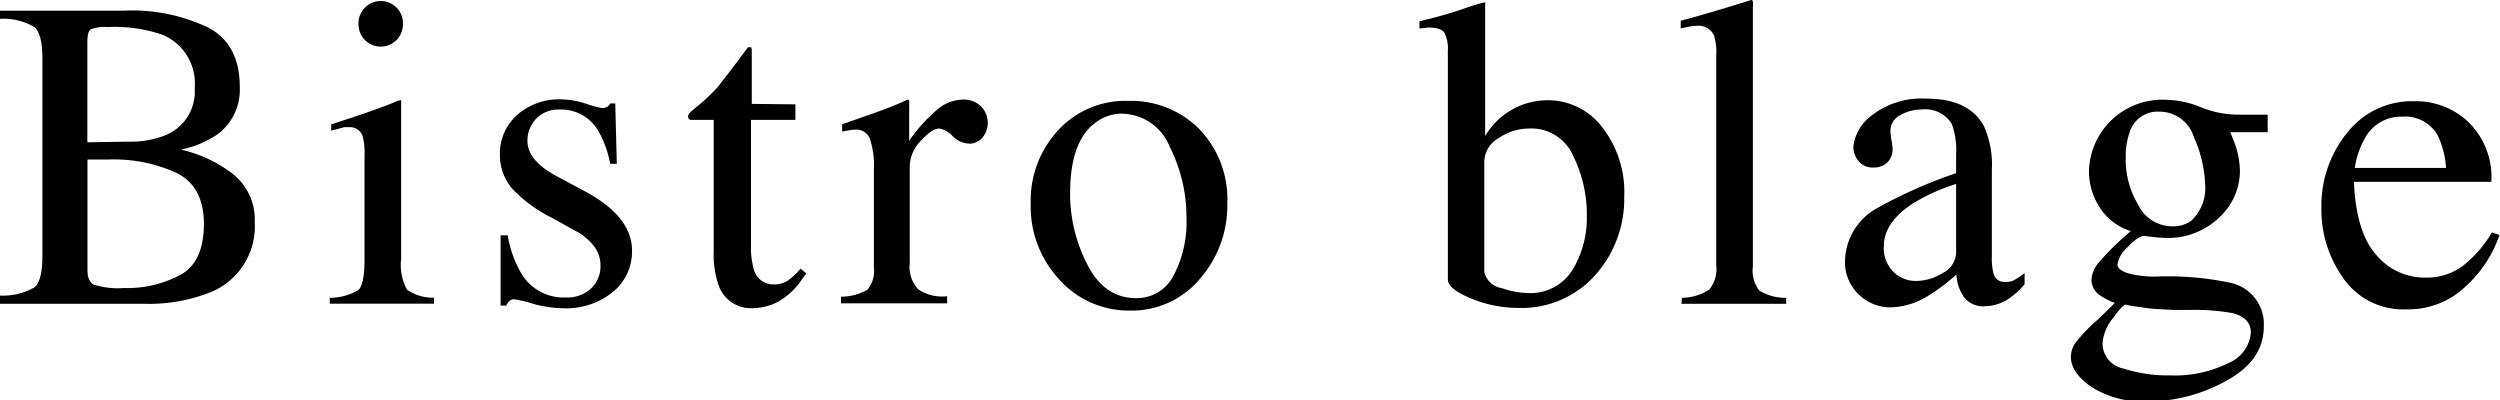 <svg xmlns="http://www.w3.org/2000/svg" width="225.23" height="36.07" viewBox="0 0 225.23 36.07"><defs><style>.cls-1{fill:#000;}</style></defs><g id="レイヤー_2" data-name="レイヤー 2"><g id="レイヤー_1-2" data-name="レイヤー 1"><path class="cls-1" d="M.7,32.43a5.79,5.79,0,0,0,3.11-.74c.48-.41.71-1.36.71-2.85V11.08c0-1.47-.23-2.41-.71-2.83A5.34,5.34,0,0,0,.7,7.5V6.76H11.88A15.87,15.87,0,0,1,19.49,8.3c1.88,1,2.81,2.79,2.81,5.3a5,5,0,0,1-2,4.3A9.2,9.2,0,0,1,17,19.28a12,12,0,0,1,4.7,2.21,5.24,5.24,0,0,1,1.95,4.34,6.4,6.4,0,0,1-4.33,6.43,15.12,15.12,0,0,1-5.61.91H.7Zm15-14.49a4.23,4.23,0,0,0,2.54-4.19,4.75,4.75,0,0,0-2.93-4.83,13.19,13.19,0,0,0-4.91-.68,3.34,3.34,0,0,0-1.54.21c-.19.15-.29.54-.29,1.17v9l3.8-.06A8.35,8.35,0,0,0,15.71,17.94ZM17,30.54q2.07-1.18,2.07-4.56c0-2.24-.81-3.76-2.42-4.58a13.56,13.56,0,0,0-6.16-1.23H9.33l-.75,0v9.94c0,.69.19,1.14.58,1.34a7.44,7.44,0,0,0,2.71.3A10.19,10.19,0,0,0,17,30.54Z" transform="translate(-0.7 -5.8)"/><path class="cls-1" d="M30.41,32.63A5,5,0,0,0,33,31.92c.36-.35.54-1.28.54-2.8v-9.3a5.9,5.9,0,0,0-.17-1.76,1.19,1.19,0,0,0-1.23-.8,3,3,0,0,0-.42,0l-1.18.31V17l.84-.27q3.4-1.11,4.76-1.68a2.25,2.25,0,0,1,.7-.23,1.35,1.35,0,0,1,0,.29v14a4.66,4.66,0,0,0,.53,2.79,4.11,4.11,0,0,0,2.43.72v.54H30.41Zm3.1-26.07A2,2,0,0,1,37,8a2,2,0,0,1-2,2,2,2,0,0,1-2-2A2,2,0,0,1,33.51,6.56Z" transform="translate(-0.7 -5.8)"/><path class="cls-1" d="M45.8,27h.64a10.12,10.12,0,0,0,1.21,3.41,4.42,4.42,0,0,0,4,2.19,3.18,3.18,0,0,0,2.3-.81,2.76,2.76,0,0,0,.85-2.1,2.87,2.87,0,0,0-.49-1.58,5.07,5.07,0,0,0-1.71-1.48L50.4,25.41a12.39,12.39,0,0,1-3.53-2.59,4.58,4.58,0,0,1-1.13-3.08,4.62,4.62,0,0,1,1.56-3.59,5.67,5.67,0,0,1,3.92-1.4,7.57,7.57,0,0,1,2.27.39,10.4,10.4,0,0,0,1.4.39.91.91,0,0,0,.5-.1.78.78,0,0,0,.28-.31h.46l.14,5.44h-.6a9.17,9.17,0,0,0-1.06-2.95,3.85,3.85,0,0,0-3.49-1.94A2.77,2.77,0,0,0,49,16.5a2.81,2.81,0,0,0-.78,2c0,1.2.9,2.26,2.69,3.2l2.57,1.38q4.15,2.26,4.16,5.27a4.7,4.7,0,0,1-1.73,3.76,6.69,6.69,0,0,1-4.5,1.46,10.54,10.54,0,0,1-2.65-.39A12.1,12.1,0,0,0,47,32.76a.58.58,0,0,0-.41.17,1,1,0,0,0-.27.4H45.8Z" transform="translate(-0.7 -5.8)"/><path class="cls-1" d="M72.36,15.2v1.4h-4l0,11.23a7.44,7.44,0,0,0,.25,2.24,1.8,1.8,0,0,0,1.83,1.35,2.2,2.2,0,0,0,1.22-.33A6.24,6.24,0,0,0,72.83,30l.51.43-.43.59A6.33,6.33,0,0,1,70.77,33a5,5,0,0,1-2.19.56,3.08,3.08,0,0,1-3.12-2A8.49,8.49,0,0,1,65,28.42V16.6H62.89a.65.65,0,0,1-.15-.12.25.25,0,0,1-.05-.15.45.45,0,0,1,.09-.3,5.29,5.29,0,0,1,.56-.5,17.82,17.82,0,0,0,1.94-1.8c.39-.47,1.33-1.68,2.8-3.66a.63.63,0,0,1,.3,0s.05.12.05.29v4.8Z" transform="translate(-0.7 -5.8)"/><path class="cls-1" d="M76.47,32.53a4.77,4.77,0,0,0,2.38-.63,2.63,2.63,0,0,0,.58-2V21.07a7.53,7.53,0,0,0-.36-2.76,1.3,1.3,0,0,0-1.31-.83,2.87,2.87,0,0,0-.52.05l-.67.12V17l2.27-.8c.78-.27,1.32-.47,1.61-.58q1-.37,2-.84c.09,0,.14,0,.16.1a1.65,1.65,0,0,1,0,.4v3.2a14.85,14.85,0,0,1,2.41-2.71,3.75,3.75,0,0,1,2.42-1,2.27,2.27,0,0,1,1.62.59,2.11,2.11,0,0,1,.15,2.84,1.54,1.54,0,0,1-1.2.54,2.22,2.22,0,0,1-1.49-.68,2.12,2.12,0,0,0-1.18-.68c-.46,0-1,.37-1.68,1.1a3.39,3.39,0,0,0-1,2.27v8.79a2.94,2.94,0,0,0,.78,2.34,3.92,3.92,0,0,0,2.59.61v.64H76.47Z" transform="translate(-0.7 -5.8)"/><path class="cls-1" d="M96,17.57a8.21,8.21,0,0,1,6.34-2.68,8.67,8.67,0,0,1,6.4,2.53,9.12,9.12,0,0,1,2.53,6.75,10,10,0,0,1-2.46,6.74,8,8,0,0,1-6.35,2.87A8.39,8.39,0,0,1,96.15,31a9.66,9.66,0,0,1-2.59-6.9A9.29,9.29,0,0,1,96,17.57Zm3.11-.5q-2,1.77-2,6.12a13.72,13.72,0,0,0,1.57,6.47c1,2,2.5,3,4.36,3a3.7,3.7,0,0,0,3.37-2,10.31,10.31,0,0,0,1.18-5.27,14,14,0,0,0-1.5-6.35,4.72,4.72,0,0,0-4.36-3A3.86,3.86,0,0,0,99.14,17.07Z" transform="translate(-0.7 -5.8)"/><path class="cls-1" d="M128.58,8.37V7.71a37.12,37.12,0,0,0,4-1.13A17.32,17.32,0,0,1,134.5,6a.59.59,0,0,1,0,.23V18.06a6.53,6.53,0,0,1,5.65-3.23,6.14,6.14,0,0,1,4.88,2.41,9.48,9.48,0,0,1,2,6.28,10.27,10.27,0,0,1-2.63,7.08,8.85,8.85,0,0,1-6.92,2.94,11.08,11.08,0,0,1-4.25-.85c-1.4-.58-2.09-1.15-2.09-1.72V10.36a3.08,3.08,0,0,0-.31-1.61c-.21-.31-.69-.47-1.44-.47ZM136,31.76a7.78,7.78,0,0,0,2.35.44,4.45,4.45,0,0,0,4-2.05,9,9,0,0,0,1.31-4.94,11.87,11.87,0,0,0-1.23-5.37,4.11,4.11,0,0,0-4-2.46,4.87,4.87,0,0,0-2.69.85,2.49,2.49,0,0,0-1.32,2.15v9.93A1.93,1.93,0,0,0,136,31.76Z" transform="translate(-0.7 -5.8)"/><path class="cls-1" d="M152.22,32.63a4.66,4.66,0,0,0,2.46-.73,2.89,2.89,0,0,0,.64-2.18v-19a4.77,4.77,0,0,0-.22-1.77,1.56,1.56,0,0,0-1.58-.82,3.28,3.28,0,0,0-.59.06l-.81.17V7.67q2.64-.7,6.34-1.87a.15.15,0,0,1,.16.12,2.46,2.46,0,0,1,0,.5V29.8a2.91,2.91,0,0,0,.59,2.19,4.52,4.52,0,0,0,2.41.64v.54h-9.43Z" transform="translate(-0.7 -5.8)"/><path class="cls-1" d="M169.78,24.57a42.75,42.75,0,0,1,7.15-3.17V19.74a6.82,6.82,0,0,0-.39-2.77,2.78,2.78,0,0,0-2.75-1.3,3.77,3.77,0,0,0-1.89.5,1.6,1.6,0,0,0-.89,1.44,5.64,5.64,0,0,0,.09.79,4.86,4.86,0,0,1,.1.72,1.63,1.63,0,0,1-.72,1.52,1.81,1.81,0,0,1-1,.25,1.61,1.61,0,0,1-1.34-.58,2,2,0,0,1-.47-1.27,4.06,4.06,0,0,1,1.69-2.86,7.26,7.26,0,0,1,4.94-1.49q3.78,0,5.13,2.46a8.47,8.47,0,0,1,.72,3.92v7.81a5.38,5.38,0,0,0,.15,1.56,1,1,0,0,0,1.06.76,1.78,1.78,0,0,0,.74-.13,8.21,8.21,0,0,0,1-.67v1a6.53,6.53,0,0,1-1.34,1.25,4,4,0,0,1-2.23.74,2.18,2.18,0,0,1-1.92-.86,3.92,3.92,0,0,1-.65-2,17.94,17.94,0,0,1-2.53,1.91,6.69,6.69,0,0,1-3.38,1.05,4.07,4.07,0,0,1-2.9-1.17,4,4,0,0,1-1.23-3A5.56,5.56,0,0,1,169.78,24.57Zm7.15-2.2a18,18,0,0,0-3.7,1.64q-2.8,1.74-2.81,3.94a3,3,0,0,0,1.17,2.61,2.88,2.88,0,0,0,1.7.55,4.57,4.57,0,0,0,2.46-.73,2.11,2.11,0,0,0,1.18-1.83Z" transform="translate(-0.7 -5.8)"/><path class="cls-1" d="M189.9,24.54a6,6,0,0,1-1-3.38,6.61,6.61,0,0,1,6.94-6.37,8.62,8.62,0,0,1,3.14.67,9,9,0,0,0,3.3.67l1.24,0,1.2,0H205v1.58h-3.37c.23.55.41,1,.54,1.43a7.64,7.64,0,0,1,.33,2.14,5.73,5.73,0,0,1-1.84,4.09,6.67,6.67,0,0,1-5,1.86,14.61,14.61,0,0,1-1.75-.18c-.38,0-.88.32-1.51,1a2.59,2.59,0,0,0-.93,1.56c0,.41.45.72,1.37.91a9.31,9.31,0,0,0,2,.2,27.19,27.19,0,0,1,6.81.56,3.8,3.8,0,0,1,3,3.94c0,2.06-1.15,3.69-3.44,4.92a14.68,14.68,0,0,1-7,1.83,8.73,8.73,0,0,1-5.07-1.3c-1.25-.86-1.87-1.77-1.87-2.72a2.28,2.28,0,0,1,.49-1.37,15.81,15.81,0,0,1,1.95-2L191,33.33l.23-.24a6.07,6.07,0,0,1-1.34-.68,1.74,1.74,0,0,1-.77-1.38,2.68,2.68,0,0,1,.67-1.59,25.8,25.8,0,0,1,2.88-2.82A5.13,5.13,0,0,1,189.9,24.54ZM192,39a13,13,0,0,0,4.22.62,10.8,10.8,0,0,0,5.26-1.12,3.22,3.22,0,0,0,2-2.76c0-.87-.55-1.44-1.64-1.73a19.6,19.6,0,0,0-3.85-.29l-1.53,0L195,33.64a12.74,12.74,0,0,1-1.39-.16c-.64-.09-1.11-.16-1.42-.23q-.24,0-1.14,1.23a4,4,0,0,0-.93,2.3A2.32,2.32,0,0,0,192,39Zm6.19-13.39a4,4,0,0,0,1.17-3.26,11.26,11.26,0,0,0-1-4.17,3.24,3.24,0,0,0-3.15-2.32,2.62,2.62,0,0,0-2.63,1.81,6.53,6.53,0,0,0-.37,2.36,8,8,0,0,0,1.15,4.27,3.41,3.41,0,0,0,3,1.89A2.78,2.78,0,0,0,198.16,25.65Z" transform="translate(-0.7 -5.8)"/><path class="cls-1" d="M223.08,16.79a6.93,6.93,0,0,1,2.07,5.39H212.77q.19,4.52,2,6.57a5.67,5.67,0,0,0,4.38,2.06,5.46,5.46,0,0,0,3.45-1.07,10.74,10.74,0,0,0,2.6-3l.68.23a11,11,0,0,1-3,4.59,7.47,7.47,0,0,1-5.38,2.11,6.56,6.56,0,0,1-5.66-2.77,10.61,10.61,0,0,1-2-6.37,10.41,10.41,0,0,1,2.32-6.77,7.42,7.42,0,0,1,6.05-2.84A6.87,6.87,0,0,1,223.08,16.79Zm-9.34,1.49a7.78,7.78,0,0,0-.89,2.65h8.22a8.1,8.1,0,0,0-.74-2.91,3.35,3.35,0,0,0-3.19-1.71A3.72,3.72,0,0,0,213.74,18.28Z" transform="translate(-0.7 -5.8)"/></g></g></svg>
